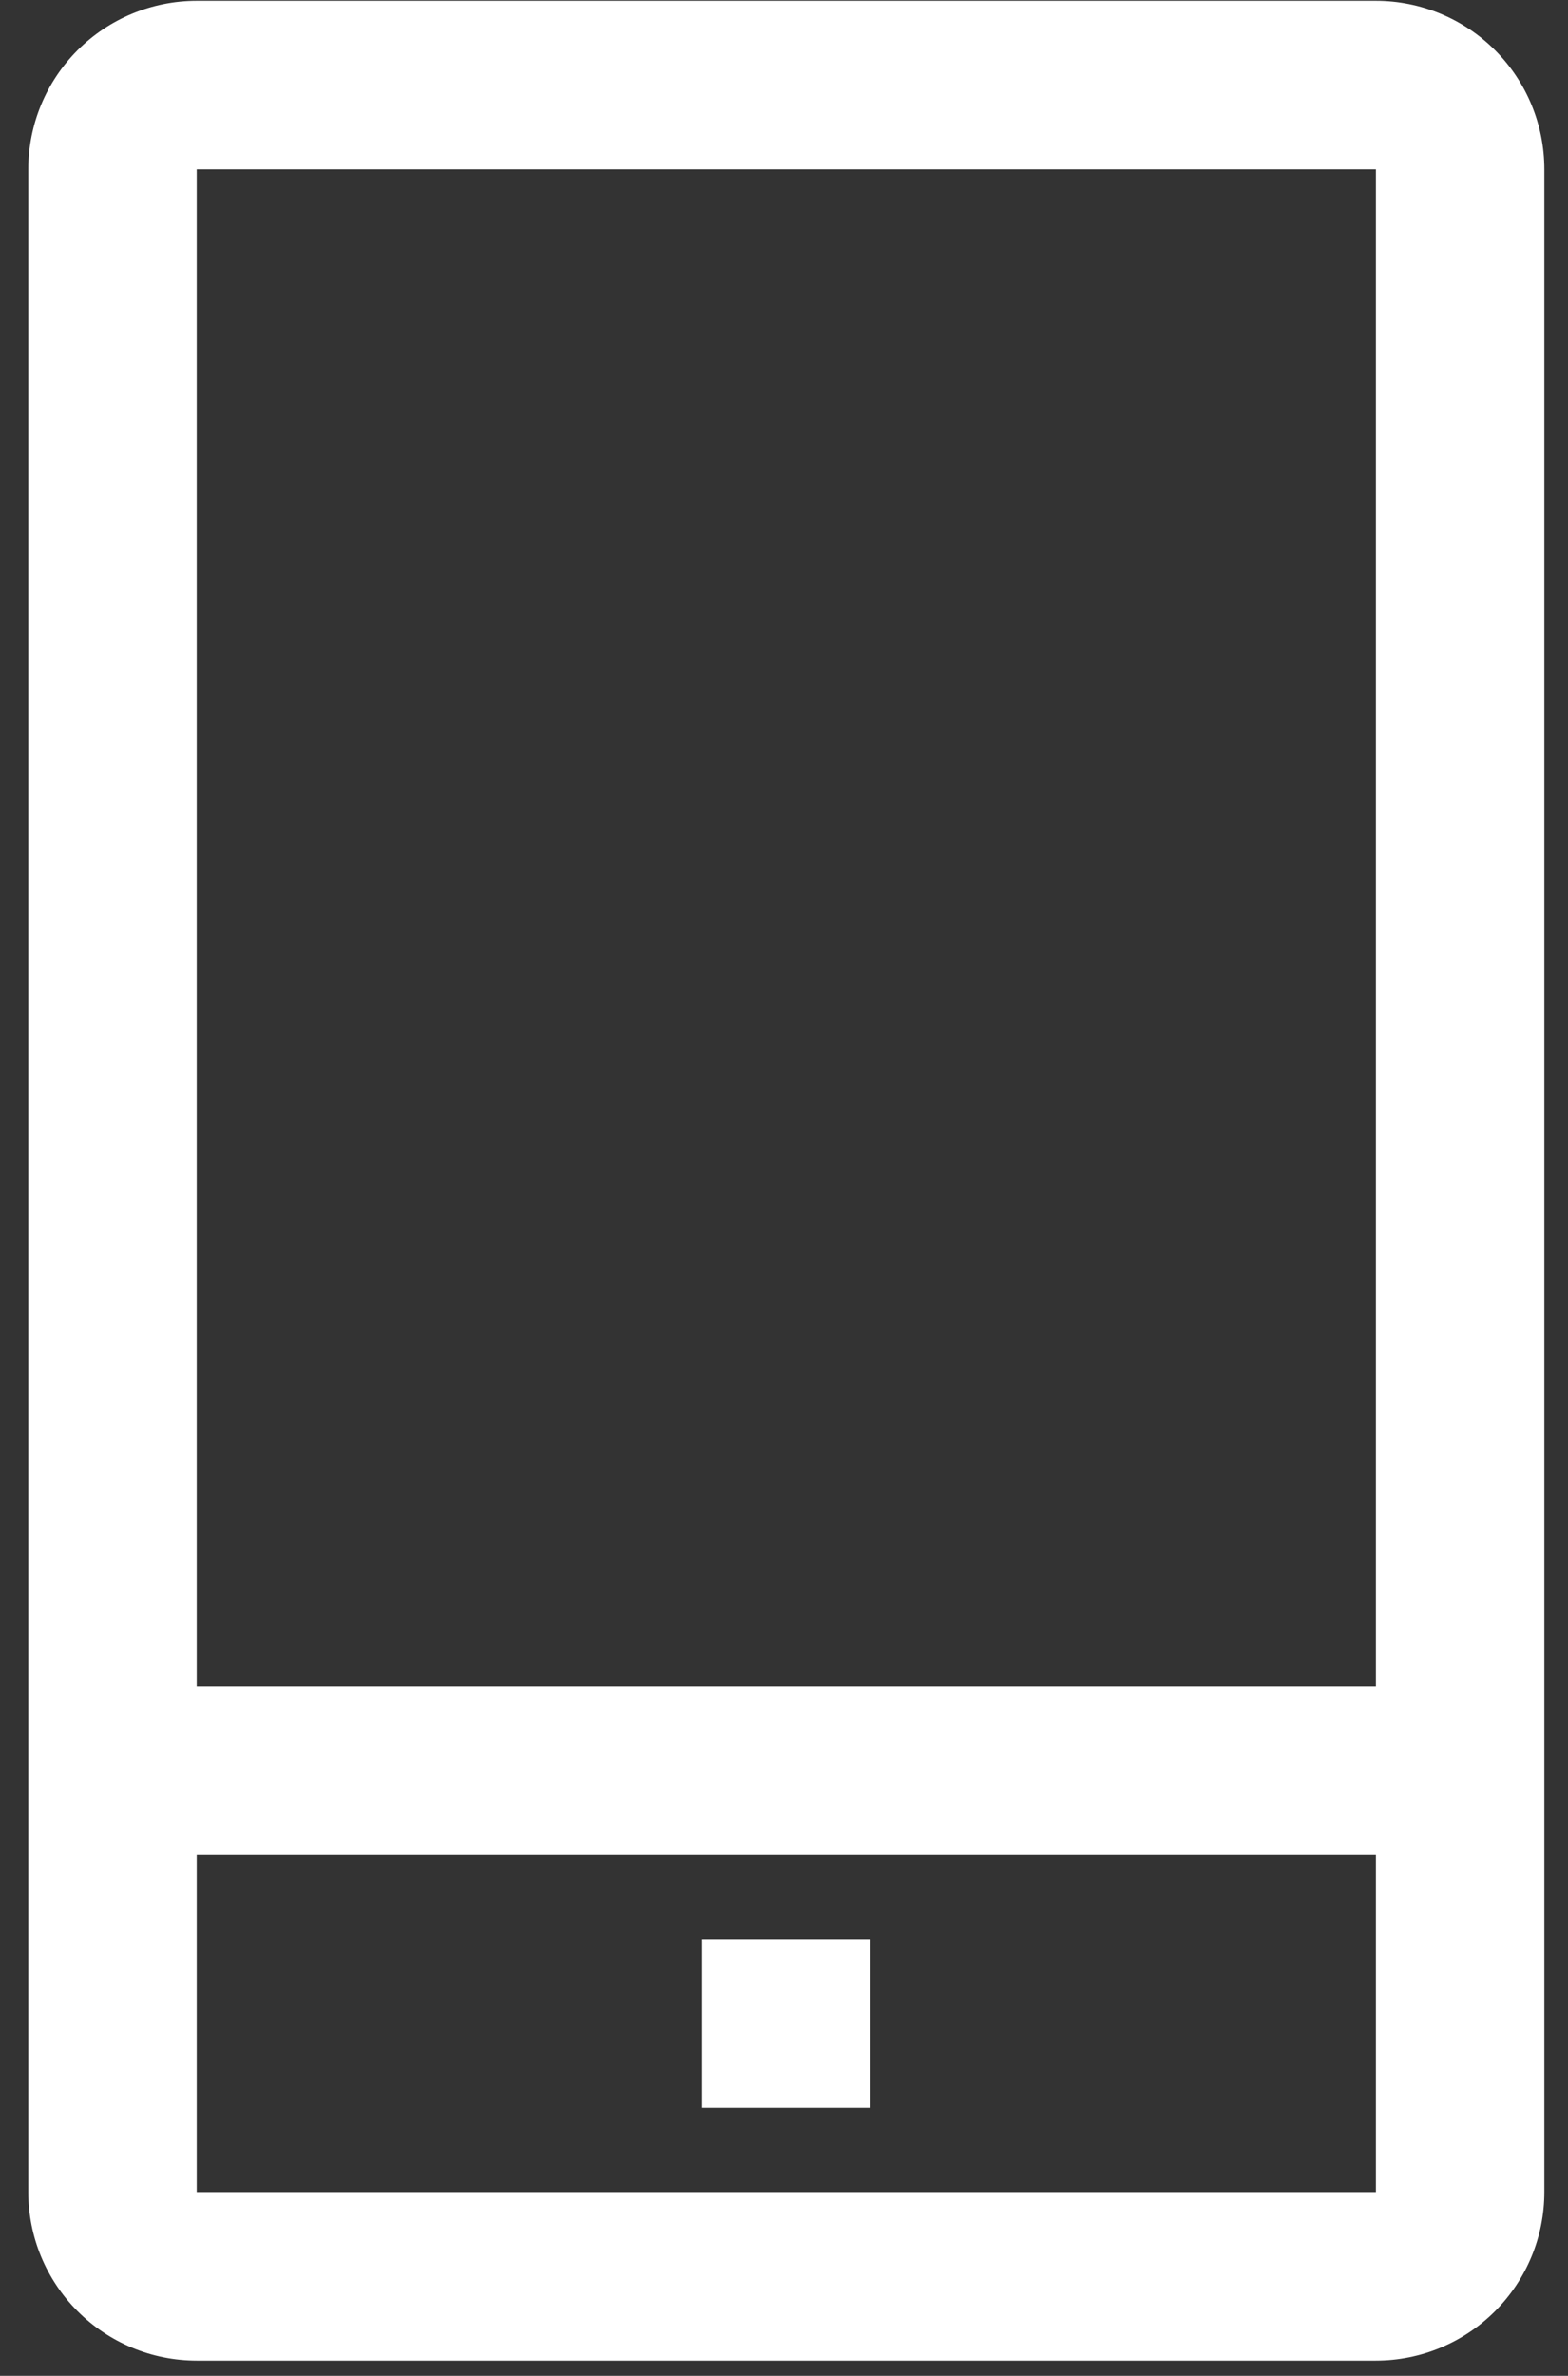 <svg width="35" height="53" viewBox="0 0 35 53" fill="none" xmlns="http://www.w3.org/2000/svg">
<rect x="0" y="0" width="35" height="53" fill="#333333" stroke="none"/>
<path d="M30.712 0.018H4.391C3.394 0.018 2.437 0.414 1.732 1.119C1.027 1.825 0.631 2.781 0.631 3.778V48.9C0.631 49.898 1.027 50.854 1.732 51.559C2.437 52.264 3.394 52.661 4.391 52.661H30.712C31.71 52.661 32.666 52.264 33.371 51.559C34.076 50.854 34.472 49.898 34.472 48.9V3.778C34.472 2.781 34.076 1.825 33.371 1.119C32.666 0.414 31.71 0.018 30.712 0.018ZM4.391 3.778H30.712V37.62H4.391V3.778ZM4.391 48.9V41.38H30.712V48.9H4.391Z" fill="white"/>
<path d="M15.672 43.26H19.432V47.02H15.672V43.26Z" fill="white"/>
</svg>
